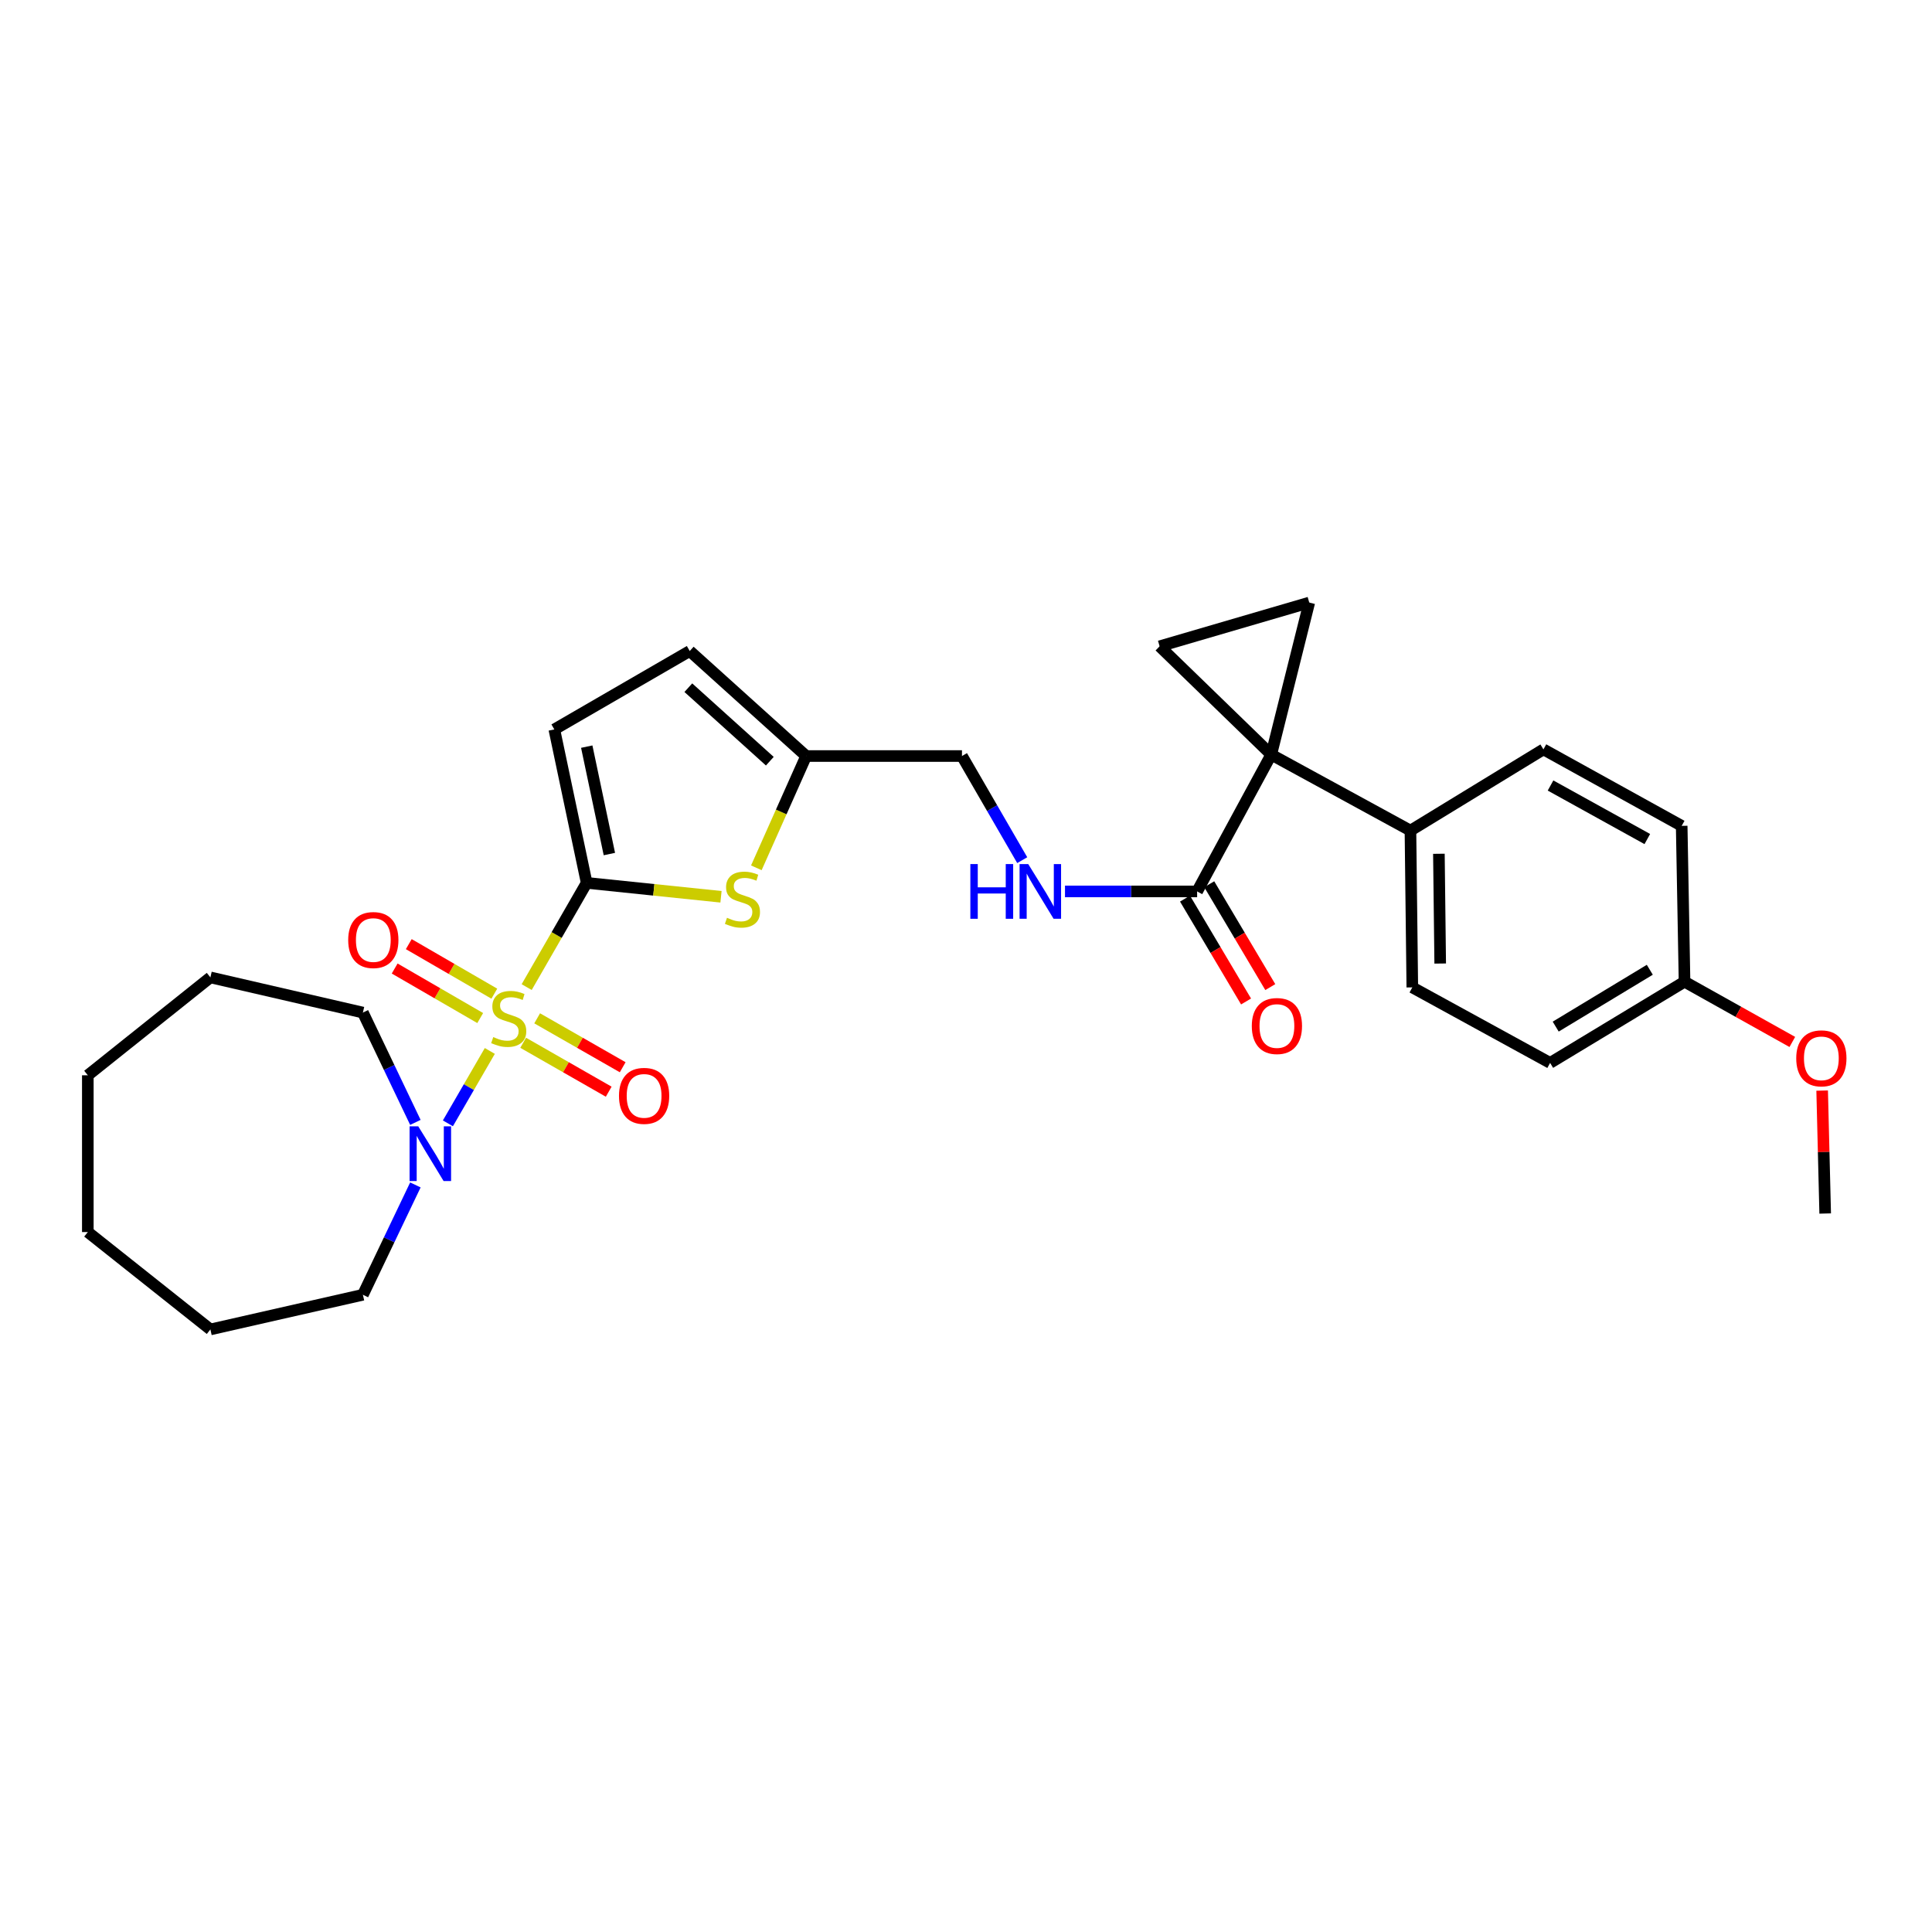 <?xml version='1.0' encoding='iso-8859-1'?>
<svg version='1.1' baseProfile='full'
              xmlns='http://www.w3.org/2000/svg'
                      xmlns:rdkit='http://www.rdkit.org/xml'
                      xmlns:xlink='http://www.w3.org/1999/xlink'
                  xml:space='preserve'
width='1000px' height='1000px' viewBox='0 0 1000 1000'>
<!-- END OF HEADER -->
<rect style='opacity:1.0;fill:#FFFFFF;stroke:none' width='1000' height='1000' x='0' y='0'> </rect>
<path class='bond-0' d='M 272.606,510.923 L 288.131,483.95' style='fill:none;fill-rule:evenodd;stroke:#CCCC00;stroke-width:6px;stroke-linecap:butt;stroke-linejoin:miter;stroke-opacity:1' />
<path class='bond-0' d='M 288.131,483.95 L 303.656,456.977' style='fill:none;fill-rule:evenodd;stroke:#000000;stroke-width:6px;stroke-linecap:butt;stroke-linejoin:miter;stroke-opacity:1' />
<path class='bond-3' d='M 253.526,543.969 L 242.677,562.704' style='fill:none;fill-rule:evenodd;stroke:#CCCC00;stroke-width:6px;stroke-linecap:butt;stroke-linejoin:miter;stroke-opacity:1' />
<path class='bond-3' d='M 242.677,562.704 L 231.828,581.44' style='fill:none;fill-rule:evenodd;stroke:#0000FF;stroke-width:6px;stroke-linecap:butt;stroke-linejoin:miter;stroke-opacity:1' />
<path class='bond-9' d='M 270.793,539.74 L 292.931,552.401' style='fill:none;fill-rule:evenodd;stroke:#CCCC00;stroke-width:6px;stroke-linecap:butt;stroke-linejoin:miter;stroke-opacity:1' />
<path class='bond-9' d='M 292.931,552.401 L 315.068,565.061' style='fill:none;fill-rule:evenodd;stroke:#FF0000;stroke-width:6px;stroke-linecap:butt;stroke-linejoin:miter;stroke-opacity:1' />
<path class='bond-9' d='M 278.032,527.083 L 300.17,539.743' style='fill:none;fill-rule:evenodd;stroke:#CCCC00;stroke-width:6px;stroke-linecap:butt;stroke-linejoin:miter;stroke-opacity:1' />
<path class='bond-9' d='M 300.17,539.743 L 322.307,552.404' style='fill:none;fill-rule:evenodd;stroke:#FF0000;stroke-width:6px;stroke-linecap:butt;stroke-linejoin:miter;stroke-opacity:1' />
<path class='bond-10' d='M 255.863,514.325 L 233.724,501.505' style='fill:none;fill-rule:evenodd;stroke:#CCCC00;stroke-width:6px;stroke-linecap:butt;stroke-linejoin:miter;stroke-opacity:1' />
<path class='bond-10' d='M 233.724,501.505 L 211.585,488.685' style='fill:none;fill-rule:evenodd;stroke:#FF0000;stroke-width:6px;stroke-linecap:butt;stroke-linejoin:miter;stroke-opacity:1' />
<path class='bond-10' d='M 248.557,526.943 L 226.417,514.123' style='fill:none;fill-rule:evenodd;stroke:#CCCC00;stroke-width:6px;stroke-linecap:butt;stroke-linejoin:miter;stroke-opacity:1' />
<path class='bond-10' d='M 226.417,514.123 L 204.278,501.304' style='fill:none;fill-rule:evenodd;stroke:#FF0000;stroke-width:6px;stroke-linecap:butt;stroke-linejoin:miter;stroke-opacity:1' />
<path class='bond-2' d='M 303.656,456.977 L 338.42,460.574' style='fill:none;fill-rule:evenodd;stroke:#000000;stroke-width:6px;stroke-linecap:butt;stroke-linejoin:miter;stroke-opacity:1' />
<path class='bond-2' d='M 338.42,460.574 L 373.184,464.172' style='fill:none;fill-rule:evenodd;stroke:#CCCC00;stroke-width:6px;stroke-linecap:butt;stroke-linejoin:miter;stroke-opacity:1' />
<path class='bond-7' d='M 303.656,456.977 L 286.92,377.55' style='fill:none;fill-rule:evenodd;stroke:#000000;stroke-width:6px;stroke-linecap:butt;stroke-linejoin:miter;stroke-opacity:1' />
<path class='bond-7' d='M 315.414,442.057 L 303.699,386.457' style='fill:none;fill-rule:evenodd;stroke:#000000;stroke-width:6px;stroke-linecap:butt;stroke-linejoin:miter;stroke-opacity:1' />
<path class='bond-1' d='M 657.989,390.584 L 619.632,461.4' style='fill:none;fill-rule:evenodd;stroke:#000000;stroke-width:6px;stroke-linecap:butt;stroke-linejoin:miter;stroke-opacity:1' />
<path class='bond-4' d='M 657.989,390.584 L 677.674,311.885' style='fill:none;fill-rule:evenodd;stroke:#000000;stroke-width:6px;stroke-linecap:butt;stroke-linejoin:miter;stroke-opacity:1' />
<path class='bond-5' d='M 657.989,390.584 L 600.215,334.527' style='fill:none;fill-rule:evenodd;stroke:#000000;stroke-width:6px;stroke-linecap:butt;stroke-linejoin:miter;stroke-opacity:1' />
<path class='bond-11' d='M 657.989,390.584 L 730.045,429.913' style='fill:none;fill-rule:evenodd;stroke:#000000;stroke-width:6px;stroke-linecap:butt;stroke-linejoin:miter;stroke-opacity:1' />
<path class='bond-8' d='M 391.484,449.176 L 404.372,420.248' style='fill:none;fill-rule:evenodd;stroke:#CCCC00;stroke-width:6px;stroke-linecap:butt;stroke-linejoin:miter;stroke-opacity:1' />
<path class='bond-8' d='M 404.372,420.248 L 417.261,391.321' style='fill:none;fill-rule:evenodd;stroke:#000000;stroke-width:6px;stroke-linecap:butt;stroke-linejoin:miter;stroke-opacity:1' />
<path class='bond-21' d='M 215.004,613.319 L 201.418,641.745' style='fill:none;fill-rule:evenodd;stroke:#0000FF;stroke-width:6px;stroke-linecap:butt;stroke-linejoin:miter;stroke-opacity:1' />
<path class='bond-21' d='M 201.418,641.745 L 187.833,670.171' style='fill:none;fill-rule:evenodd;stroke:#000000;stroke-width:6px;stroke-linecap:butt;stroke-linejoin:miter;stroke-opacity:1' />
<path class='bond-22' d='M 215.003,580.952 L 201.418,552.53' style='fill:none;fill-rule:evenodd;stroke:#0000FF;stroke-width:6px;stroke-linecap:butt;stroke-linejoin:miter;stroke-opacity:1' />
<path class='bond-22' d='M 201.418,552.53 L 187.833,524.108' style='fill:none;fill-rule:evenodd;stroke:#000000;stroke-width:6px;stroke-linecap:butt;stroke-linejoin:miter;stroke-opacity:1' />
<path class='bond-31' d='M 677.674,311.885 L 600.215,334.527' style='fill:none;fill-rule:evenodd;stroke:#000000;stroke-width:6px;stroke-linecap:butt;stroke-linejoin:miter;stroke-opacity:1' />
<path class='bond-6' d='M 619.632,461.4 L 585.436,461.4' style='fill:none;fill-rule:evenodd;stroke:#000000;stroke-width:6px;stroke-linecap:butt;stroke-linejoin:miter;stroke-opacity:1' />
<path class='bond-6' d='M 585.436,461.4 L 551.24,461.4' style='fill:none;fill-rule:evenodd;stroke:#0000FF;stroke-width:6px;stroke-linecap:butt;stroke-linejoin:miter;stroke-opacity:1' />
<path class='bond-14' d='M 613.363,465.121 L 629.162,491.742' style='fill:none;fill-rule:evenodd;stroke:#000000;stroke-width:6px;stroke-linecap:butt;stroke-linejoin:miter;stroke-opacity:1' />
<path class='bond-14' d='M 629.162,491.742 L 644.961,518.363' style='fill:none;fill-rule:evenodd;stroke:#FF0000;stroke-width:6px;stroke-linecap:butt;stroke-linejoin:miter;stroke-opacity:1' />
<path class='bond-14' d='M 625.902,457.679 L 641.701,484.3' style='fill:none;fill-rule:evenodd;stroke:#000000;stroke-width:6px;stroke-linecap:butt;stroke-linejoin:miter;stroke-opacity:1' />
<path class='bond-14' d='M 641.701,484.3 L 657.5,510.921' style='fill:none;fill-rule:evenodd;stroke:#FF0000;stroke-width:6px;stroke-linecap:butt;stroke-linejoin:miter;stroke-opacity:1' />
<path class='bond-13' d='M 286.92,377.55 L 357.008,336.965' style='fill:none;fill-rule:evenodd;stroke:#000000;stroke-width:6px;stroke-linecap:butt;stroke-linejoin:miter;stroke-opacity:1' />
<path class='bond-15' d='M 417.261,391.321 L 497.911,391.321' style='fill:none;fill-rule:evenodd;stroke:#000000;stroke-width:6px;stroke-linecap:butt;stroke-linejoin:miter;stroke-opacity:1' />
<path class='bond-29' d='M 417.261,391.321 L 357.008,336.965' style='fill:none;fill-rule:evenodd;stroke:#000000;stroke-width:6px;stroke-linecap:butt;stroke-linejoin:miter;stroke-opacity:1' />
<path class='bond-29' d='M 398.456,393.994 L 356.278,355.945' style='fill:none;fill-rule:evenodd;stroke:#000000;stroke-width:6px;stroke-linecap:butt;stroke-linejoin:miter;stroke-opacity:1' />
<path class='bond-16' d='M 730.045,429.913 L 731.009,511.074' style='fill:none;fill-rule:evenodd;stroke:#000000;stroke-width:6px;stroke-linecap:butt;stroke-linejoin:miter;stroke-opacity:1' />
<path class='bond-16' d='M 744.77,441.914 L 745.445,498.726' style='fill:none;fill-rule:evenodd;stroke:#000000;stroke-width:6px;stroke-linecap:butt;stroke-linejoin:miter;stroke-opacity:1' />
<path class='bond-17' d='M 730.045,429.913 L 798.877,387.878' style='fill:none;fill-rule:evenodd;stroke:#000000;stroke-width:6px;stroke-linecap:butt;stroke-linejoin:miter;stroke-opacity:1' />
<path class='bond-12' d='M 529.104,445.216 L 513.508,418.268' style='fill:none;fill-rule:evenodd;stroke:#0000FF;stroke-width:6px;stroke-linecap:butt;stroke-linejoin:miter;stroke-opacity:1' />
<path class='bond-12' d='M 513.508,418.268 L 497.911,391.321' style='fill:none;fill-rule:evenodd;stroke:#000000;stroke-width:6px;stroke-linecap:butt;stroke-linejoin:miter;stroke-opacity:1' />
<path class='bond-20' d='M 731.009,511.074 L 802.336,550.16' style='fill:none;fill-rule:evenodd;stroke:#000000;stroke-width:6px;stroke-linecap:butt;stroke-linejoin:miter;stroke-opacity:1' />
<path class='bond-19' d='M 798.877,387.878 L 870.438,427.466' style='fill:none;fill-rule:evenodd;stroke:#000000;stroke-width:6px;stroke-linecap:butt;stroke-linejoin:miter;stroke-opacity:1' />
<path class='bond-19' d='M 802.553,406.575 L 852.646,434.287' style='fill:none;fill-rule:evenodd;stroke:#000000;stroke-width:6px;stroke-linecap:butt;stroke-linejoin:miter;stroke-opacity:1' />
<path class='bond-18' d='M 871.913,508.125 L 870.438,427.466' style='fill:none;fill-rule:evenodd;stroke:#000000;stroke-width:6px;stroke-linecap:butt;stroke-linejoin:miter;stroke-opacity:1' />
<path class='bond-23' d='M 871.913,508.125 L 899.807,523.718' style='fill:none;fill-rule:evenodd;stroke:#000000;stroke-width:6px;stroke-linecap:butt;stroke-linejoin:miter;stroke-opacity:1' />
<path class='bond-23' d='M 899.807,523.718 L 927.701,539.312' style='fill:none;fill-rule:evenodd;stroke:#FF0000;stroke-width:6px;stroke-linecap:butt;stroke-linejoin:miter;stroke-opacity:1' />
<path class='bond-32' d='M 871.913,508.125 L 802.336,550.16' style='fill:none;fill-rule:evenodd;stroke:#000000;stroke-width:6px;stroke-linecap:butt;stroke-linejoin:miter;stroke-opacity:1' />
<path class='bond-32' d='M 853.936,501.95 L 805.232,531.374' style='fill:none;fill-rule:evenodd;stroke:#000000;stroke-width:6px;stroke-linecap:butt;stroke-linejoin:miter;stroke-opacity:1' />
<path class='bond-26' d='M 187.833,670.171 L 108.899,688.115' style='fill:none;fill-rule:evenodd;stroke:#000000;stroke-width:6px;stroke-linecap:butt;stroke-linejoin:miter;stroke-opacity:1' />
<path class='bond-25' d='M 187.833,524.108 L 108.899,505.897' style='fill:none;fill-rule:evenodd;stroke:#000000;stroke-width:6px;stroke-linecap:butt;stroke-linejoin:miter;stroke-opacity:1' />
<path class='bond-24' d='M 943.143,564.484 L 943.928,596.298' style='fill:none;fill-rule:evenodd;stroke:#FF0000;stroke-width:6px;stroke-linecap:butt;stroke-linejoin:miter;stroke-opacity:1' />
<path class='bond-24' d='M 943.928,596.298 L 944.714,628.113' style='fill:none;fill-rule:evenodd;stroke:#000000;stroke-width:6px;stroke-linecap:butt;stroke-linejoin:miter;stroke-opacity:1' />
<path class='bond-28' d='M 108.899,505.897 L 45.455,556.567' style='fill:none;fill-rule:evenodd;stroke:#000000;stroke-width:6px;stroke-linecap:butt;stroke-linejoin:miter;stroke-opacity:1' />
<path class='bond-27' d='M 108.899,688.115 L 45.455,637.712' style='fill:none;fill-rule:evenodd;stroke:#000000;stroke-width:6px;stroke-linecap:butt;stroke-linejoin:miter;stroke-opacity:1' />
<path class='bond-30' d='M 45.455,637.712 L 45.455,556.567' style='fill:none;fill-rule:evenodd;stroke:#000000;stroke-width:6px;stroke-linecap:butt;stroke-linejoin:miter;stroke-opacity:1' />
<path  class='atom-0' d='M 255.315 536.784
Q 255.635 536.904, 256.955 537.464
Q 258.275 538.024, 259.715 538.384
Q 261.195 538.704, 262.635 538.704
Q 265.315 538.704, 266.875 537.424
Q 268.435 536.104, 268.435 533.824
Q 268.435 532.264, 267.635 531.304
Q 266.875 530.344, 265.675 529.824
Q 264.475 529.304, 262.475 528.704
Q 259.955 527.944, 258.435 527.224
Q 256.955 526.504, 255.875 524.984
Q 254.835 523.464, 254.835 520.904
Q 254.835 517.344, 257.235 515.144
Q 259.675 512.944, 264.475 512.944
Q 267.755 512.944, 271.475 514.504
L 270.555 517.584
Q 267.155 516.184, 264.595 516.184
Q 261.835 516.184, 260.315 517.344
Q 258.795 518.464, 258.835 520.424
Q 258.835 521.944, 259.595 522.864
Q 260.395 523.784, 261.515 524.304
Q 262.675 524.824, 264.595 525.424
Q 267.155 526.224, 268.675 527.024
Q 270.195 527.824, 271.275 529.464
Q 272.395 531.064, 272.395 533.824
Q 272.395 537.744, 269.755 539.864
Q 267.155 541.944, 262.795 541.944
Q 260.275 541.944, 258.355 541.384
Q 256.475 540.864, 254.235 539.944
L 255.315 536.784
' fill='#CCCC00'/>
<path  class='atom-3' d='M 376.291 475.041
Q 376.611 475.161, 377.931 475.721
Q 379.251 476.281, 380.691 476.641
Q 382.171 476.961, 383.611 476.961
Q 386.291 476.961, 387.851 475.681
Q 389.411 474.361, 389.411 472.081
Q 389.411 470.521, 388.611 469.561
Q 387.851 468.601, 386.651 468.081
Q 385.451 467.561, 383.451 466.961
Q 380.931 466.201, 379.411 465.481
Q 377.931 464.761, 376.851 463.241
Q 375.811 461.721, 375.811 459.161
Q 375.811 455.601, 378.211 453.401
Q 380.651 451.201, 385.451 451.201
Q 388.731 451.201, 392.451 452.761
L 391.531 455.841
Q 388.131 454.441, 385.571 454.441
Q 382.811 454.441, 381.291 455.601
Q 379.771 456.721, 379.811 458.681
Q 379.811 460.201, 380.571 461.121
Q 381.371 462.041, 382.491 462.561
Q 383.651 463.081, 385.571 463.681
Q 388.131 464.481, 389.651 465.281
Q 391.171 466.081, 392.251 467.721
Q 393.371 469.321, 393.371 472.081
Q 393.371 476.001, 390.731 478.121
Q 388.131 480.201, 383.771 480.201
Q 381.251 480.201, 379.331 479.641
Q 377.451 479.121, 375.211 478.201
L 376.291 475.041
' fill='#CCCC00'/>
<path  class='atom-4' d='M 216.478 582.976
L 225.758 597.976
Q 226.678 599.456, 228.158 602.136
Q 229.638 604.816, 229.718 604.976
L 229.718 582.976
L 233.478 582.976
L 233.478 611.296
L 229.598 611.296
L 219.638 594.896
Q 218.478 592.976, 217.238 590.776
Q 216.038 588.576, 215.678 587.896
L 215.678 611.296
L 211.998 611.296
L 211.998 582.976
L 216.478 582.976
' fill='#0000FF'/>
<path  class='atom-10' d='M 320.386 567.219
Q 320.386 560.419, 323.746 556.619
Q 327.106 552.819, 333.386 552.819
Q 339.666 552.819, 343.026 556.619
Q 346.386 560.419, 346.386 567.219
Q 346.386 574.099, 342.986 578.019
Q 339.586 581.899, 333.386 581.899
Q 327.146 581.899, 323.746 578.019
Q 320.386 574.139, 320.386 567.219
M 333.386 578.699
Q 337.706 578.699, 340.026 575.819
Q 342.386 572.899, 342.386 567.219
Q 342.386 561.659, 340.026 558.859
Q 337.706 556.019, 333.386 556.019
Q 329.066 556.019, 326.706 558.819
Q 324.386 561.619, 324.386 567.219
Q 324.386 572.939, 326.706 575.819
Q 329.066 578.699, 333.386 578.699
' fill='#FF0000'/>
<path  class='atom-11' d='M 180.228 486.56
Q 180.228 479.76, 183.588 475.96
Q 186.948 472.16, 193.228 472.16
Q 199.508 472.16, 202.868 475.96
Q 206.228 479.76, 206.228 486.56
Q 206.228 493.44, 202.828 497.36
Q 199.428 501.24, 193.228 501.24
Q 186.988 501.24, 183.588 497.36
Q 180.228 493.48, 180.228 486.56
M 193.228 498.04
Q 197.548 498.04, 199.868 495.16
Q 202.228 492.24, 202.228 486.56
Q 202.228 481, 199.868 478.2
Q 197.548 475.36, 193.228 475.36
Q 188.908 475.36, 186.548 478.16
Q 184.228 480.96, 184.228 486.56
Q 184.228 492.28, 186.548 495.16
Q 188.908 498.04, 193.228 498.04
' fill='#FF0000'/>
<path  class='atom-13' d='M 502.251 447.24
L 506.091 447.24
L 506.091 459.28
L 520.571 459.28
L 520.571 447.24
L 524.411 447.24
L 524.411 475.56
L 520.571 475.56
L 520.571 462.48
L 506.091 462.48
L 506.091 475.56
L 502.251 475.56
L 502.251 447.24
' fill='#0000FF'/>
<path  class='atom-13' d='M 532.211 447.24
L 541.491 462.24
Q 542.411 463.72, 543.891 466.4
Q 545.371 469.08, 545.451 469.24
L 545.451 447.24
L 549.211 447.24
L 549.211 475.56
L 545.331 475.56
L 535.371 459.16
Q 534.211 457.24, 532.971 455.04
Q 531.771 452.84, 531.411 452.16
L 531.411 475.56
L 527.731 475.56
L 527.731 447.24
L 532.211 447.24
' fill='#0000FF'/>
<path  class='atom-15' d='M 647.93 531.065
Q 647.93 524.265, 651.29 520.465
Q 654.65 516.665, 660.93 516.665
Q 667.21 516.665, 670.57 520.465
Q 673.93 524.265, 673.93 531.065
Q 673.93 537.945, 670.53 541.865
Q 667.13 545.745, 660.93 545.745
Q 654.69 545.745, 651.29 541.865
Q 647.93 537.985, 647.93 531.065
M 660.93 542.545
Q 665.25 542.545, 667.57 539.665
Q 669.93 536.745, 669.93 531.065
Q 669.93 525.505, 667.57 522.705
Q 665.25 519.865, 660.93 519.865
Q 656.61 519.865, 654.25 522.665
Q 651.93 525.465, 651.93 531.065
Q 651.93 536.785, 654.25 539.665
Q 656.61 542.545, 660.93 542.545
' fill='#FF0000'/>
<path  class='atom-24' d='M 929.729 547.793
Q 929.729 540.993, 933.089 537.193
Q 936.449 533.393, 942.729 533.393
Q 949.009 533.393, 952.369 537.193
Q 955.729 540.993, 955.729 547.793
Q 955.729 554.673, 952.329 558.593
Q 948.929 562.473, 942.729 562.473
Q 936.489 562.473, 933.089 558.593
Q 929.729 554.713, 929.729 547.793
M 942.729 559.273
Q 947.049 559.273, 949.369 556.393
Q 951.729 553.473, 951.729 547.793
Q 951.729 542.233, 949.369 539.433
Q 947.049 536.593, 942.729 536.593
Q 938.409 536.593, 936.049 539.393
Q 933.729 542.193, 933.729 547.793
Q 933.729 553.513, 936.049 556.393
Q 938.409 559.273, 942.729 559.273
' fill='#FF0000'/>
</svg>
